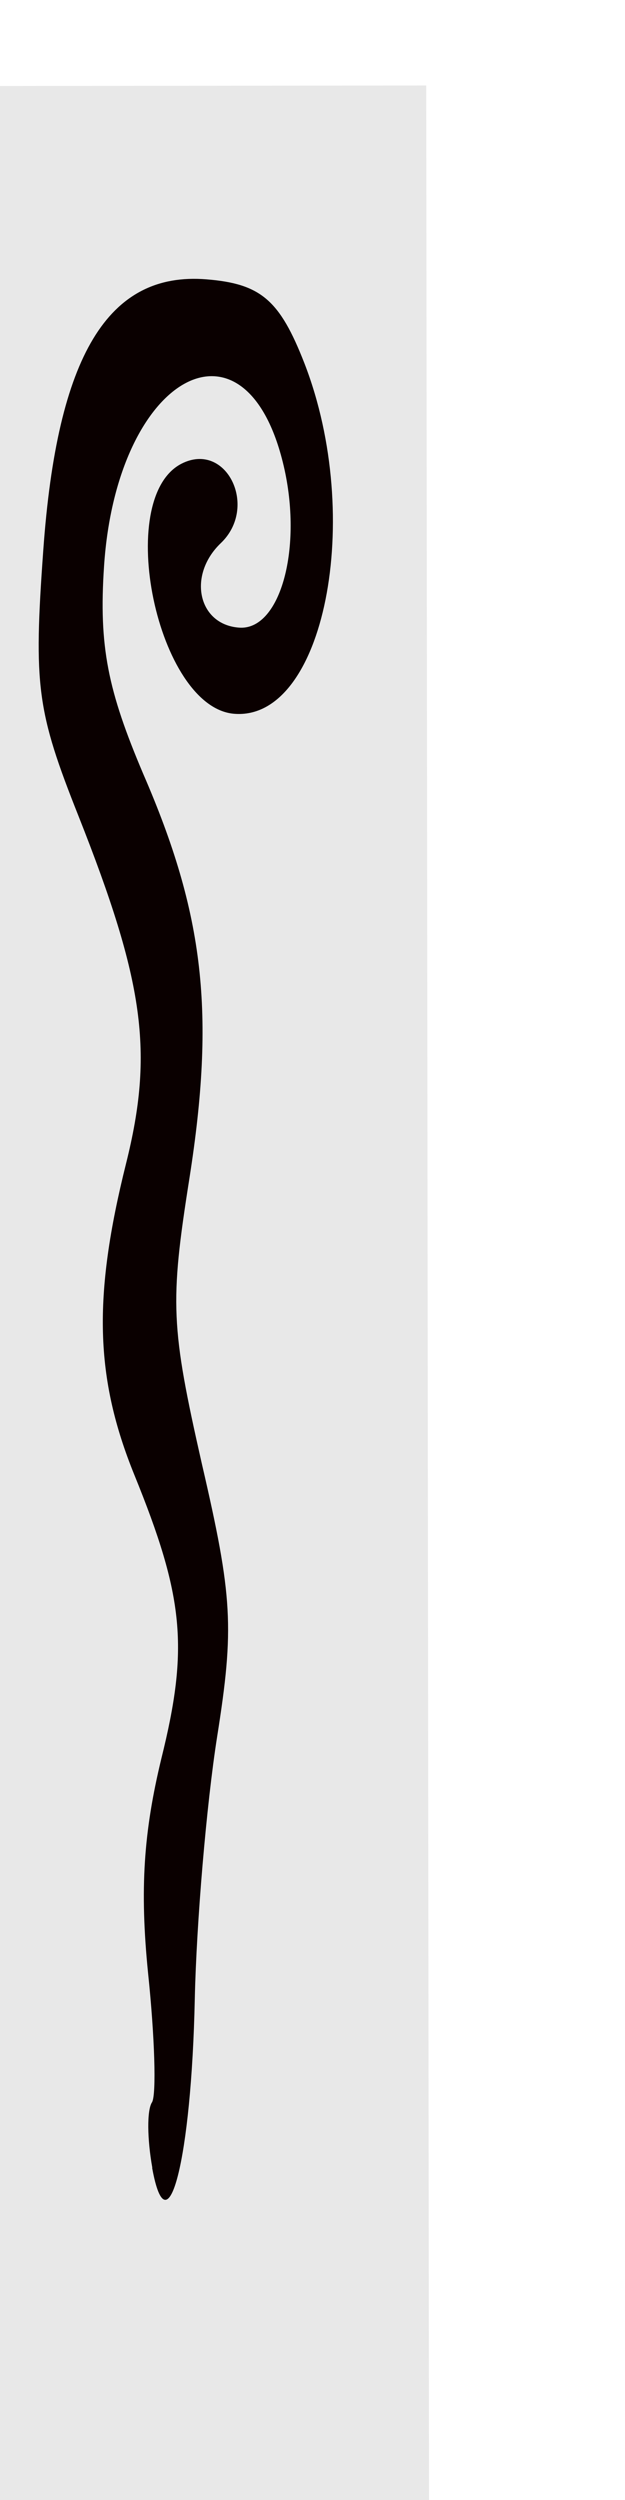 <?xml version="1.0" encoding="UTF-8"?>
<svg version="1.1" viewBox="0 0 100 400" xmlns="http://www.w3.org/2000/svg">
<g transform="translate(-373.5 169.31)">
<g transform="matrix(3.225 0 0 2.458 -85.268 87.478)">
<g transform="matrix(.072 1.309 -.76 .072 -677.85 -71.956)">
<g transform="matrix(2.351 .073 .043 1.577 906.3 1382.6)">
<g transform="matrix(2.386 -5.864 1.522 2.044 3778.6 -8642.5)">
<g transform="matrix(.523 1.608 -.42 .62 -1072.4 2407.3)">
<g transform="translate(-3.368 -7.767)">
<rect transform="matrix(.039 -.999 .999 .033 0 0)" x="959.69" y="-1465.6" width="7.269" height="14.403" fill="#e8e8e8" stroke-width="0"/>
<path d="m-1414.7-1010.9c-0.164 0.051-0.331 0.05-0.373-0.01-0.041-0.051-0.373-0.043-0.736 0.018-0.483 0.077-0.807 0.02-1.214-0.19-0.619-0.328-0.91-0.284-1.627 0.243-0.568 0.416-1.029 0.425-1.773 0.029-0.622-0.331-1.023-0.239-1.997 0.457-0.616 0.442-0.76 0.474-1.528 0.338-1.101-0.193-1.558-0.774-1.469-1.866 0.049-0.602 0.15-0.808 0.521-1.069 0.908-0.635 2.044-0.146 1.962 0.851-0.07 0.85-1.279 1.295-1.446 0.531-0.109-0.501 0.281-0.846 0.47-0.417 0.167 0.376 0.452 0.269 0.488-0.184 0.037-0.449-0.406-0.72-0.878-0.539-0.963 0.373-0.621 1.842 0.469 2.022 0.456 0.076 0.71-0.018 1.199-0.393 0.827-0.649 1.391-0.753 2.324-0.43 0.697 0.242 0.832 0.235 1.626-0.082 0.77-0.315 0.946-0.328 1.56-0.114 0.382 0.132 1.047 0.266 1.48 0.3 0.907 0.069 1.433 0.353 0.942 0.507z" fill="#0a0000"/>
</g>
<rect transform="matrix(.003 -.069 .036 .001 -1423.2 -994.66)" y=".815" width="5.771" height="53.866" fill="none" stroke-width="0"/>
</g>
</g>
</g>
</g>
</g>
</g>
</svg>
